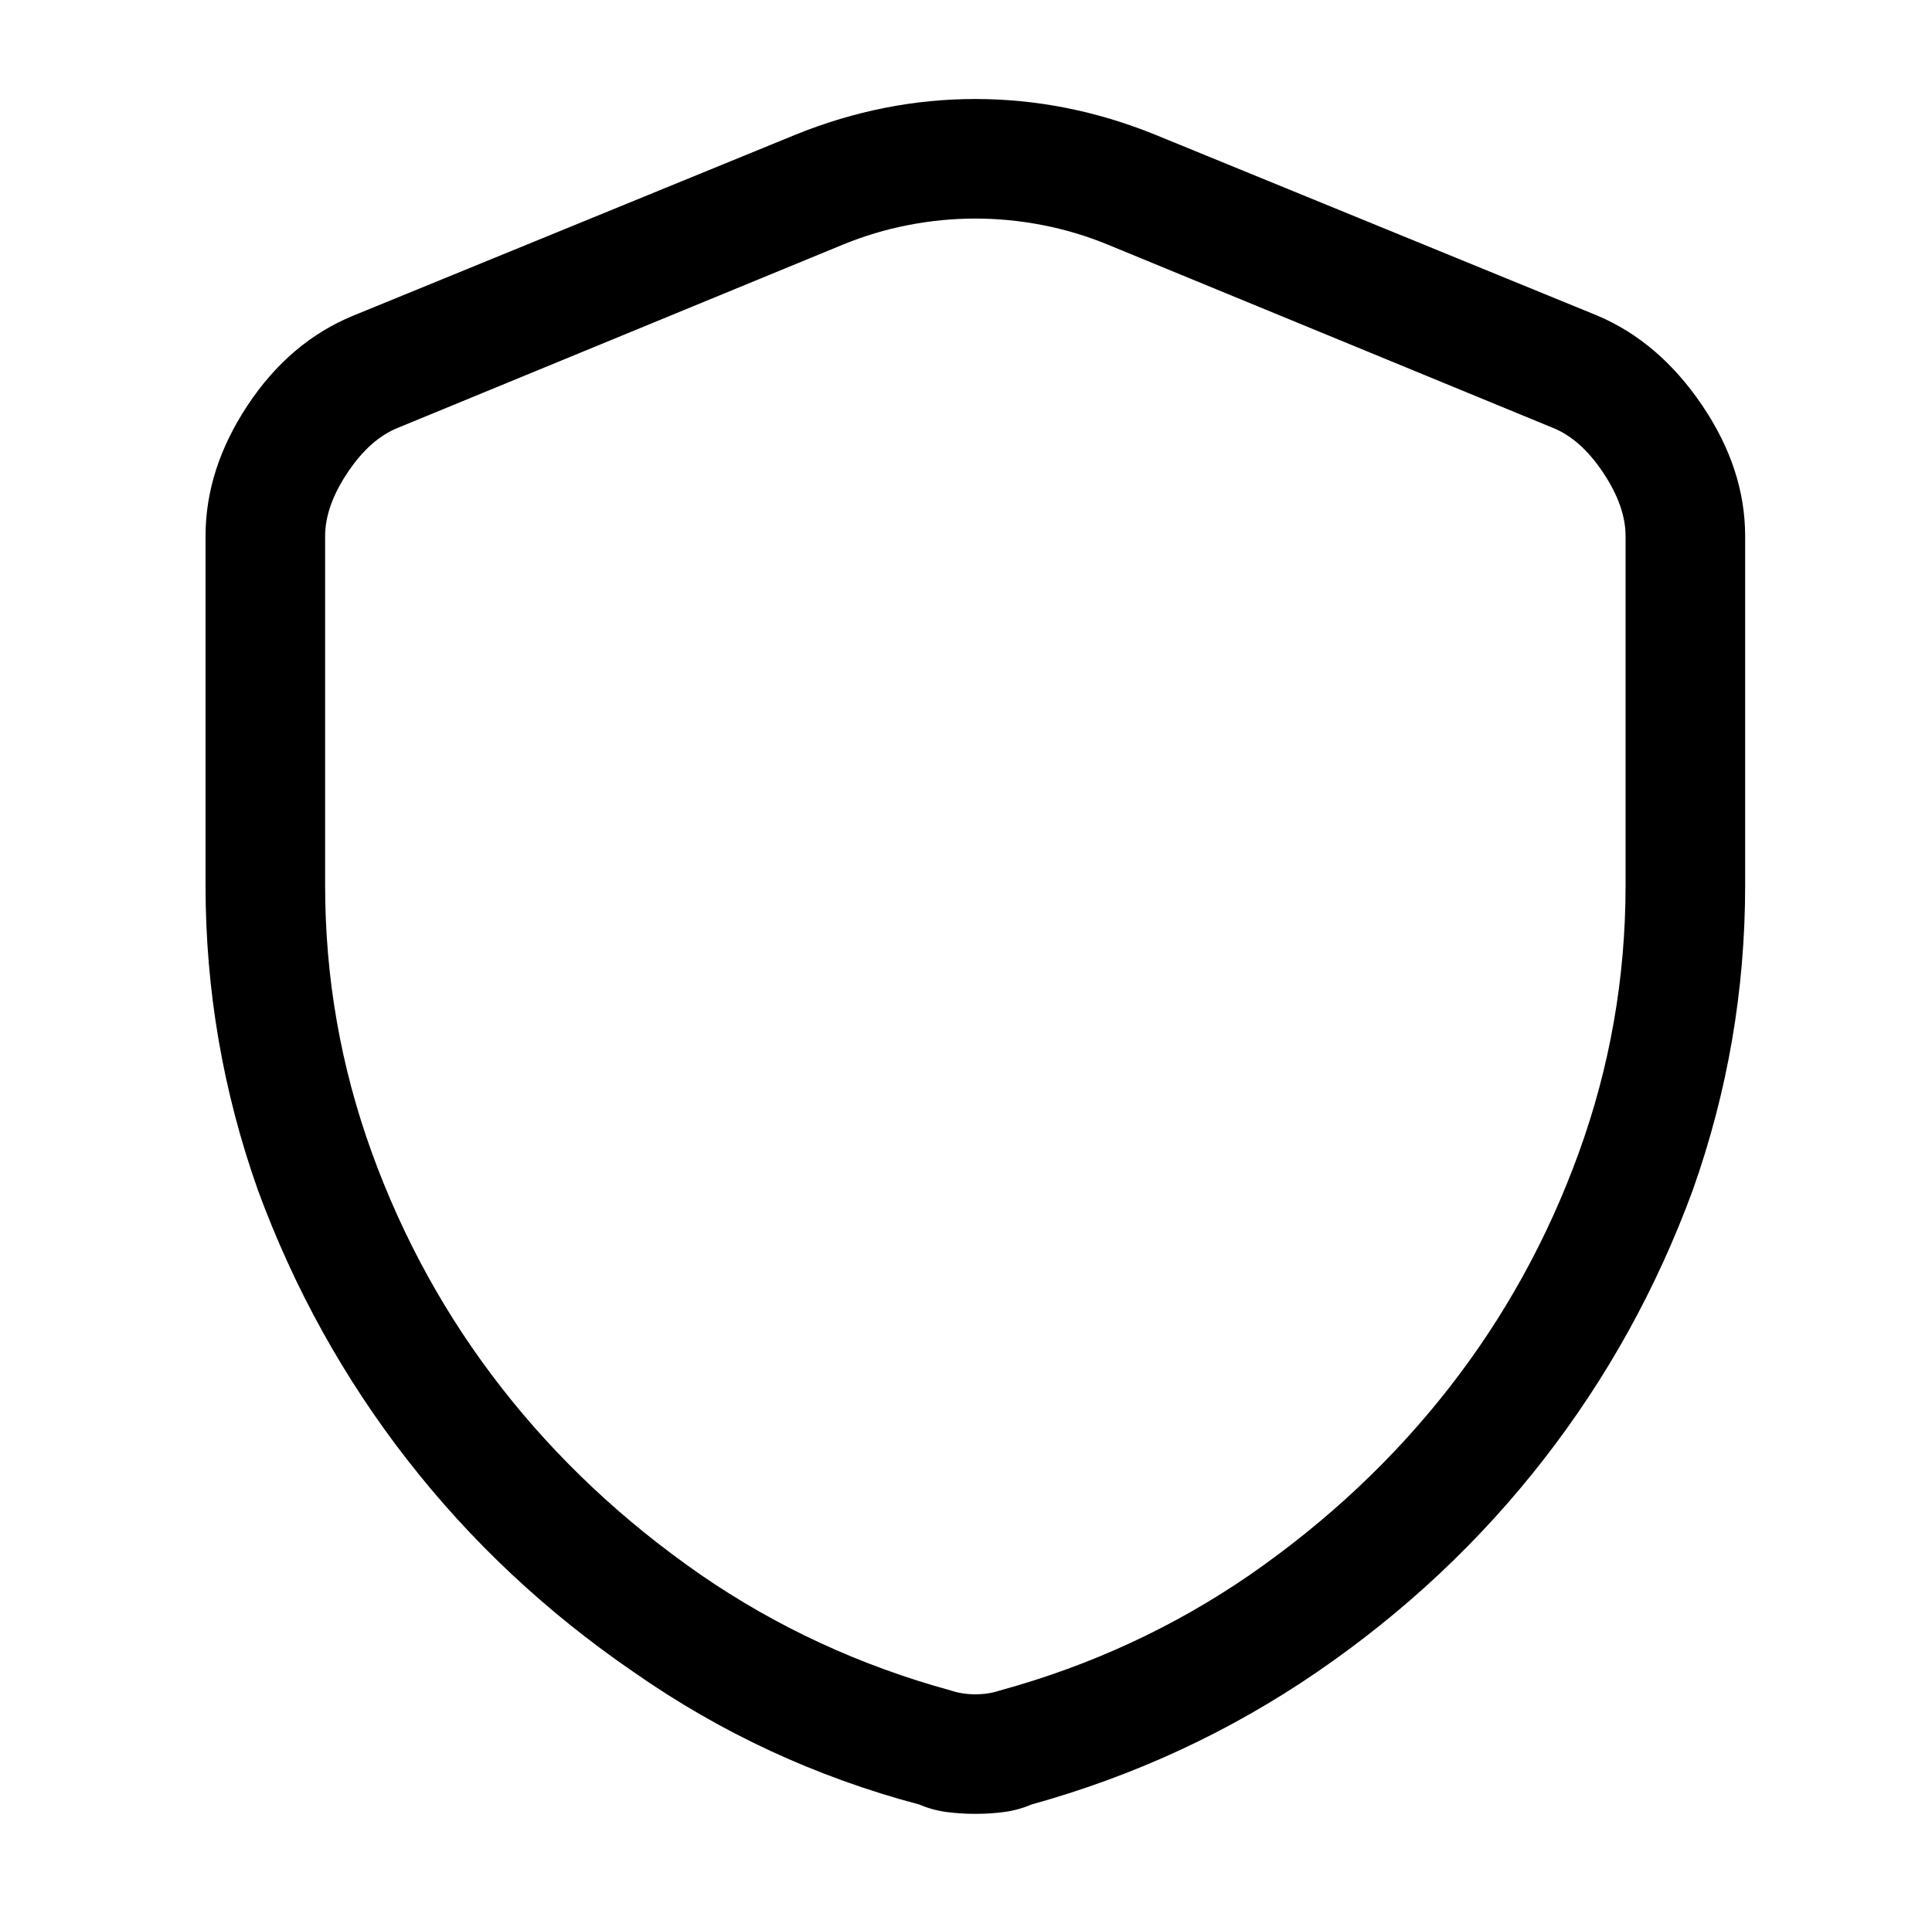 <?xml version="1.0" standalone="no"?>
<!DOCTYPE svg PUBLIC "-//W3C//DTD SVG 1.1//EN" "http://www.w3.org/Graphics/SVG/1.1/DTD/svg11.dtd" >
<svg xmlns="http://www.w3.org/2000/svg" xmlns:xlink="http://www.w3.org/1999/xlink" version="1.1" viewBox="-10 0 1034 1024">
   <path fill="currentColor"
d="M512 971q-8 0 -15.5 -1t-14.5 -4q-83 -22 -153 -71q-70 -48 -121 -113.5t-80 -144.5q-28 -79 -28 -163v-187q0 -36 22.5 -70t56.5 -48l237 -97q47 -19 96 -19t96 19l237 97q33 14 56 48t23 70v187q0 84 -28 163q-29 79 -80 144.5t-121 113.5t-153 71q-7 3 -14.5 4
t-15.5 1v0zM512 117q-18 0 -36 3.5t-35 10.5l-238 98q-15 6 -27 24t-12 34v187q0 74 25 143t69.5 126t106.5 100q61 42 134 62q6 2 13 2t13 -2q73 -20 134 -62q62 -43 106.5 -100t69.5 -126t25 -143v-187q0 -16 -12 -34t-27 -24l-238 -98q-17 -7 -35 -10.5t-36 -3.5v0z" />
</svg>
